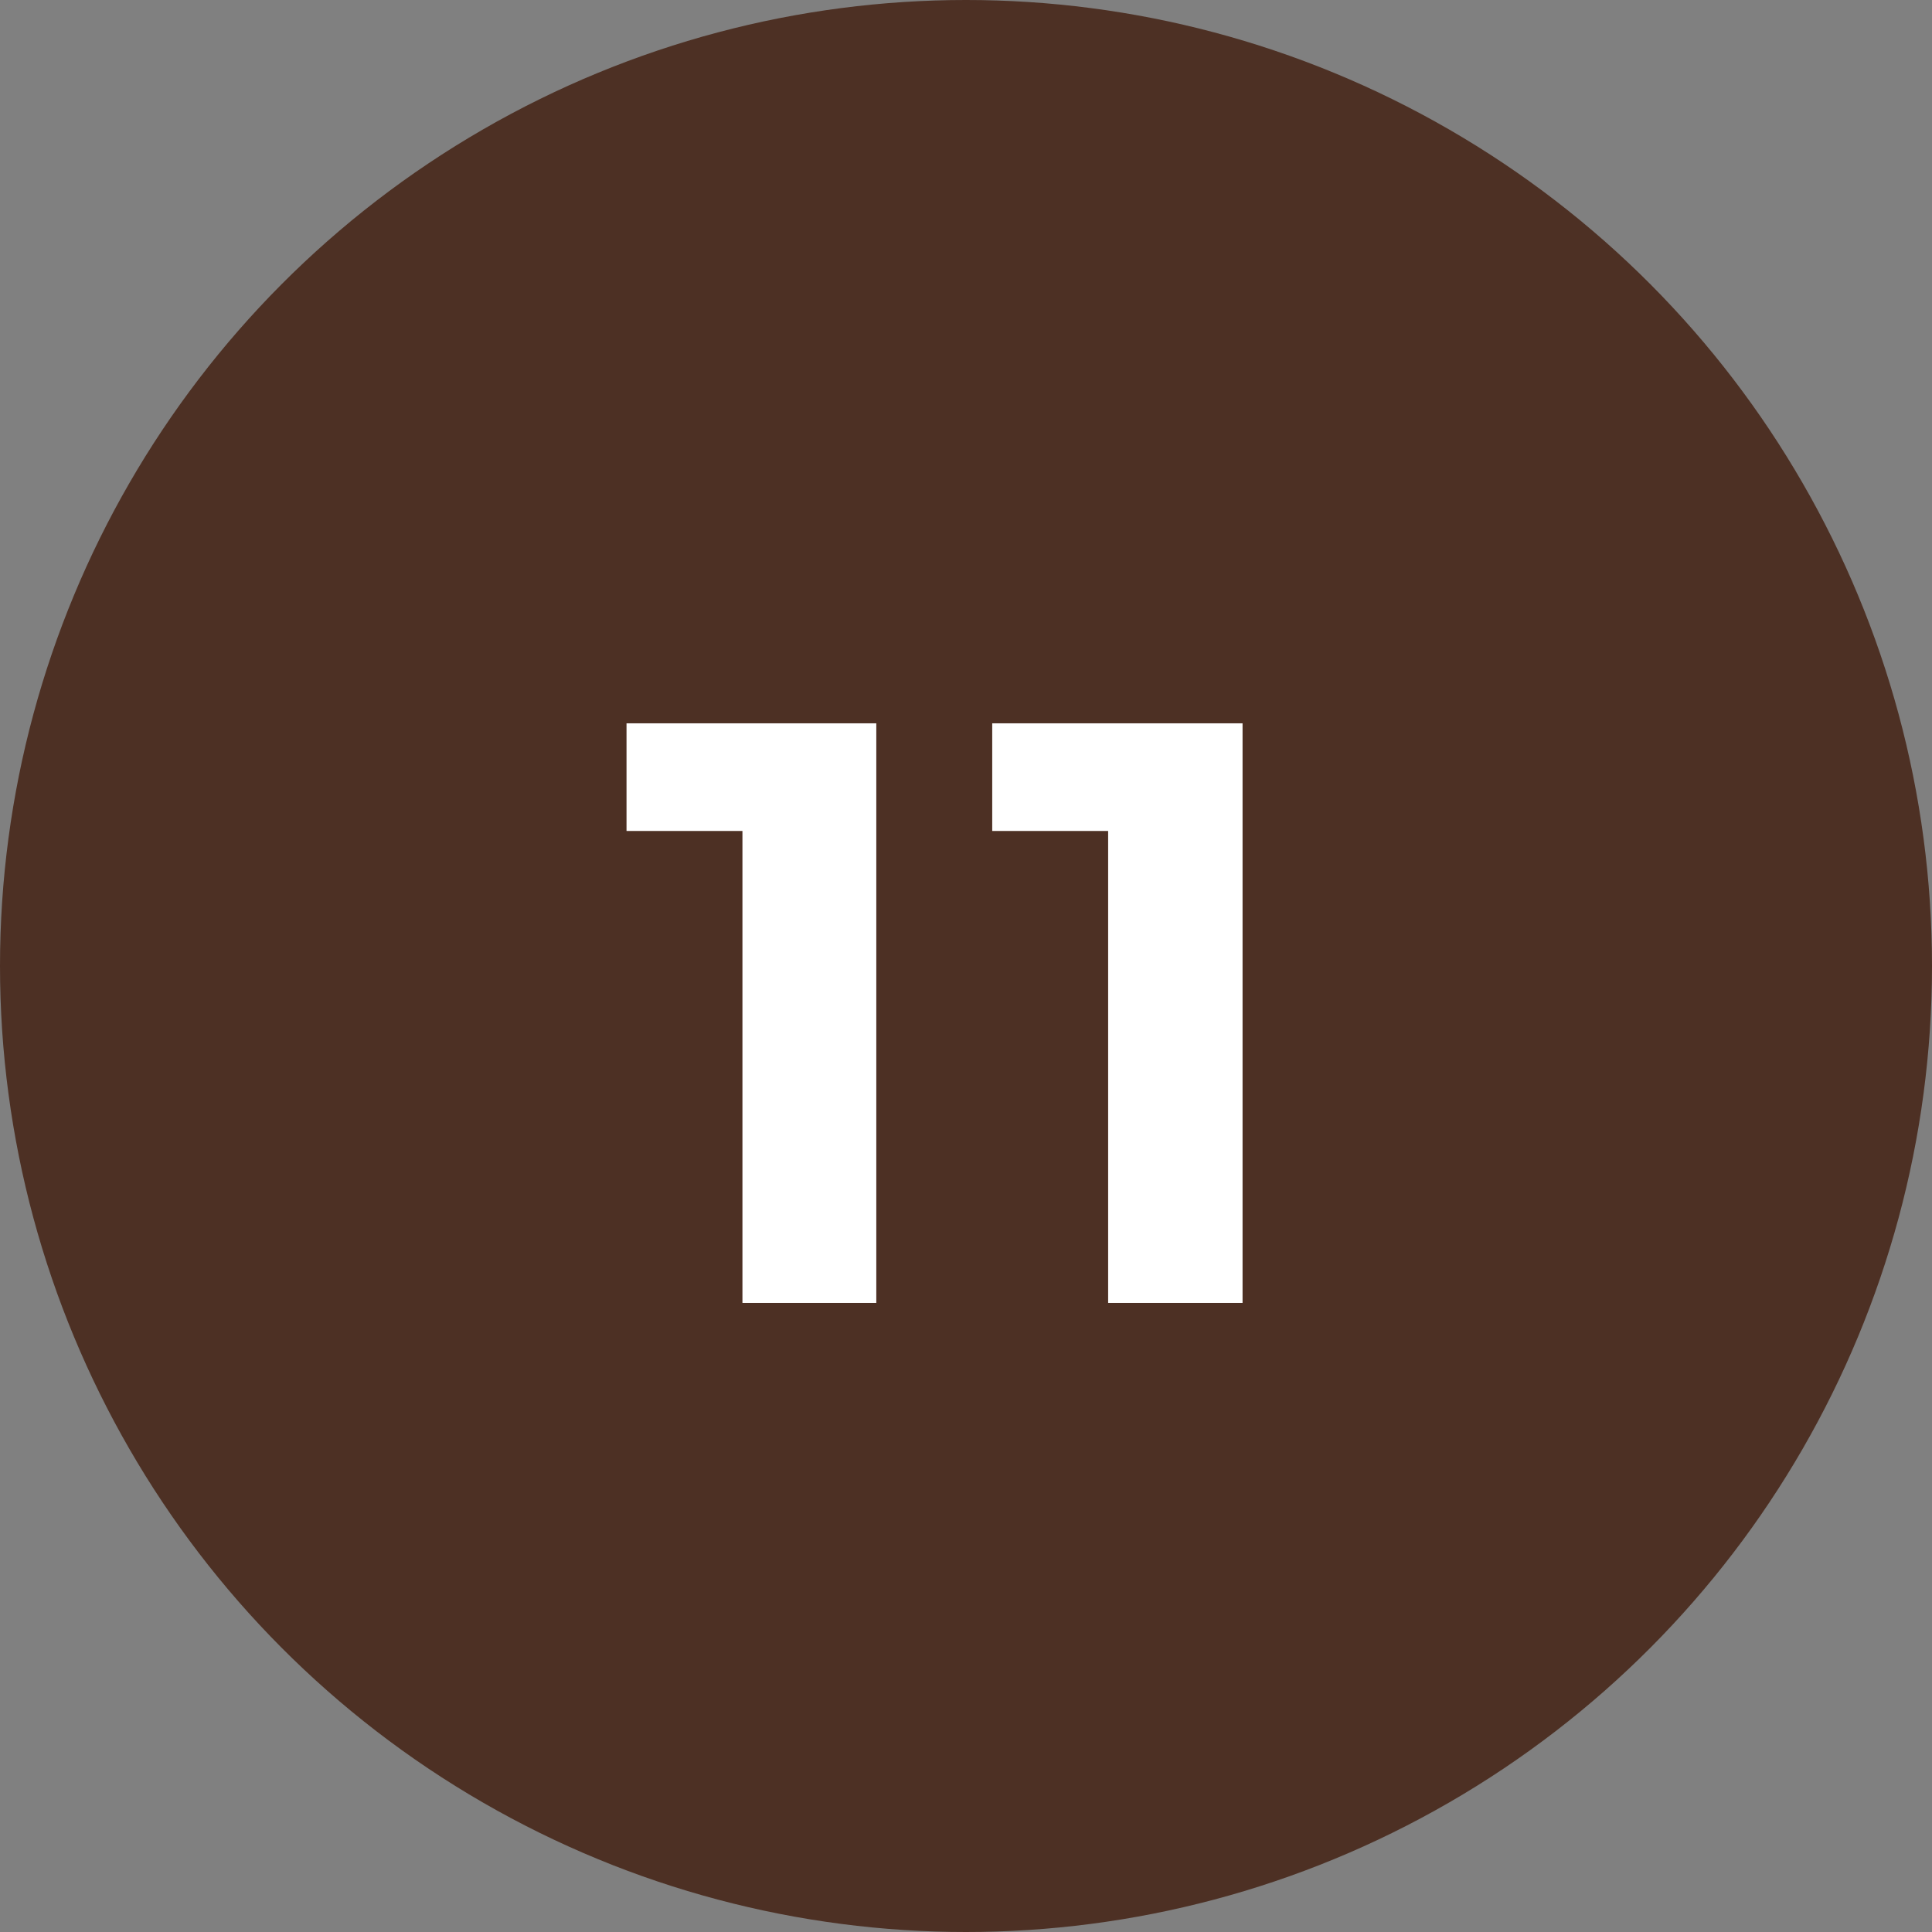 <svg height="28" viewBox="0 0 28 28" width="28" xmlns="http://www.w3.org/2000/svg"><rect x="0" y="0" width="28" height="28" fill="#808080" stroke="none"/><circle cx="14" cy="14" fill="#4d3024" r="14"/><path d="m-4.92-8.4v1.56h1.68v6.84h1.94v-8.4zm5.3 0v1.56h1.68v6.84h1.948v-8.4z" fill="#fff" transform="translate(14 18.883)"/></svg>